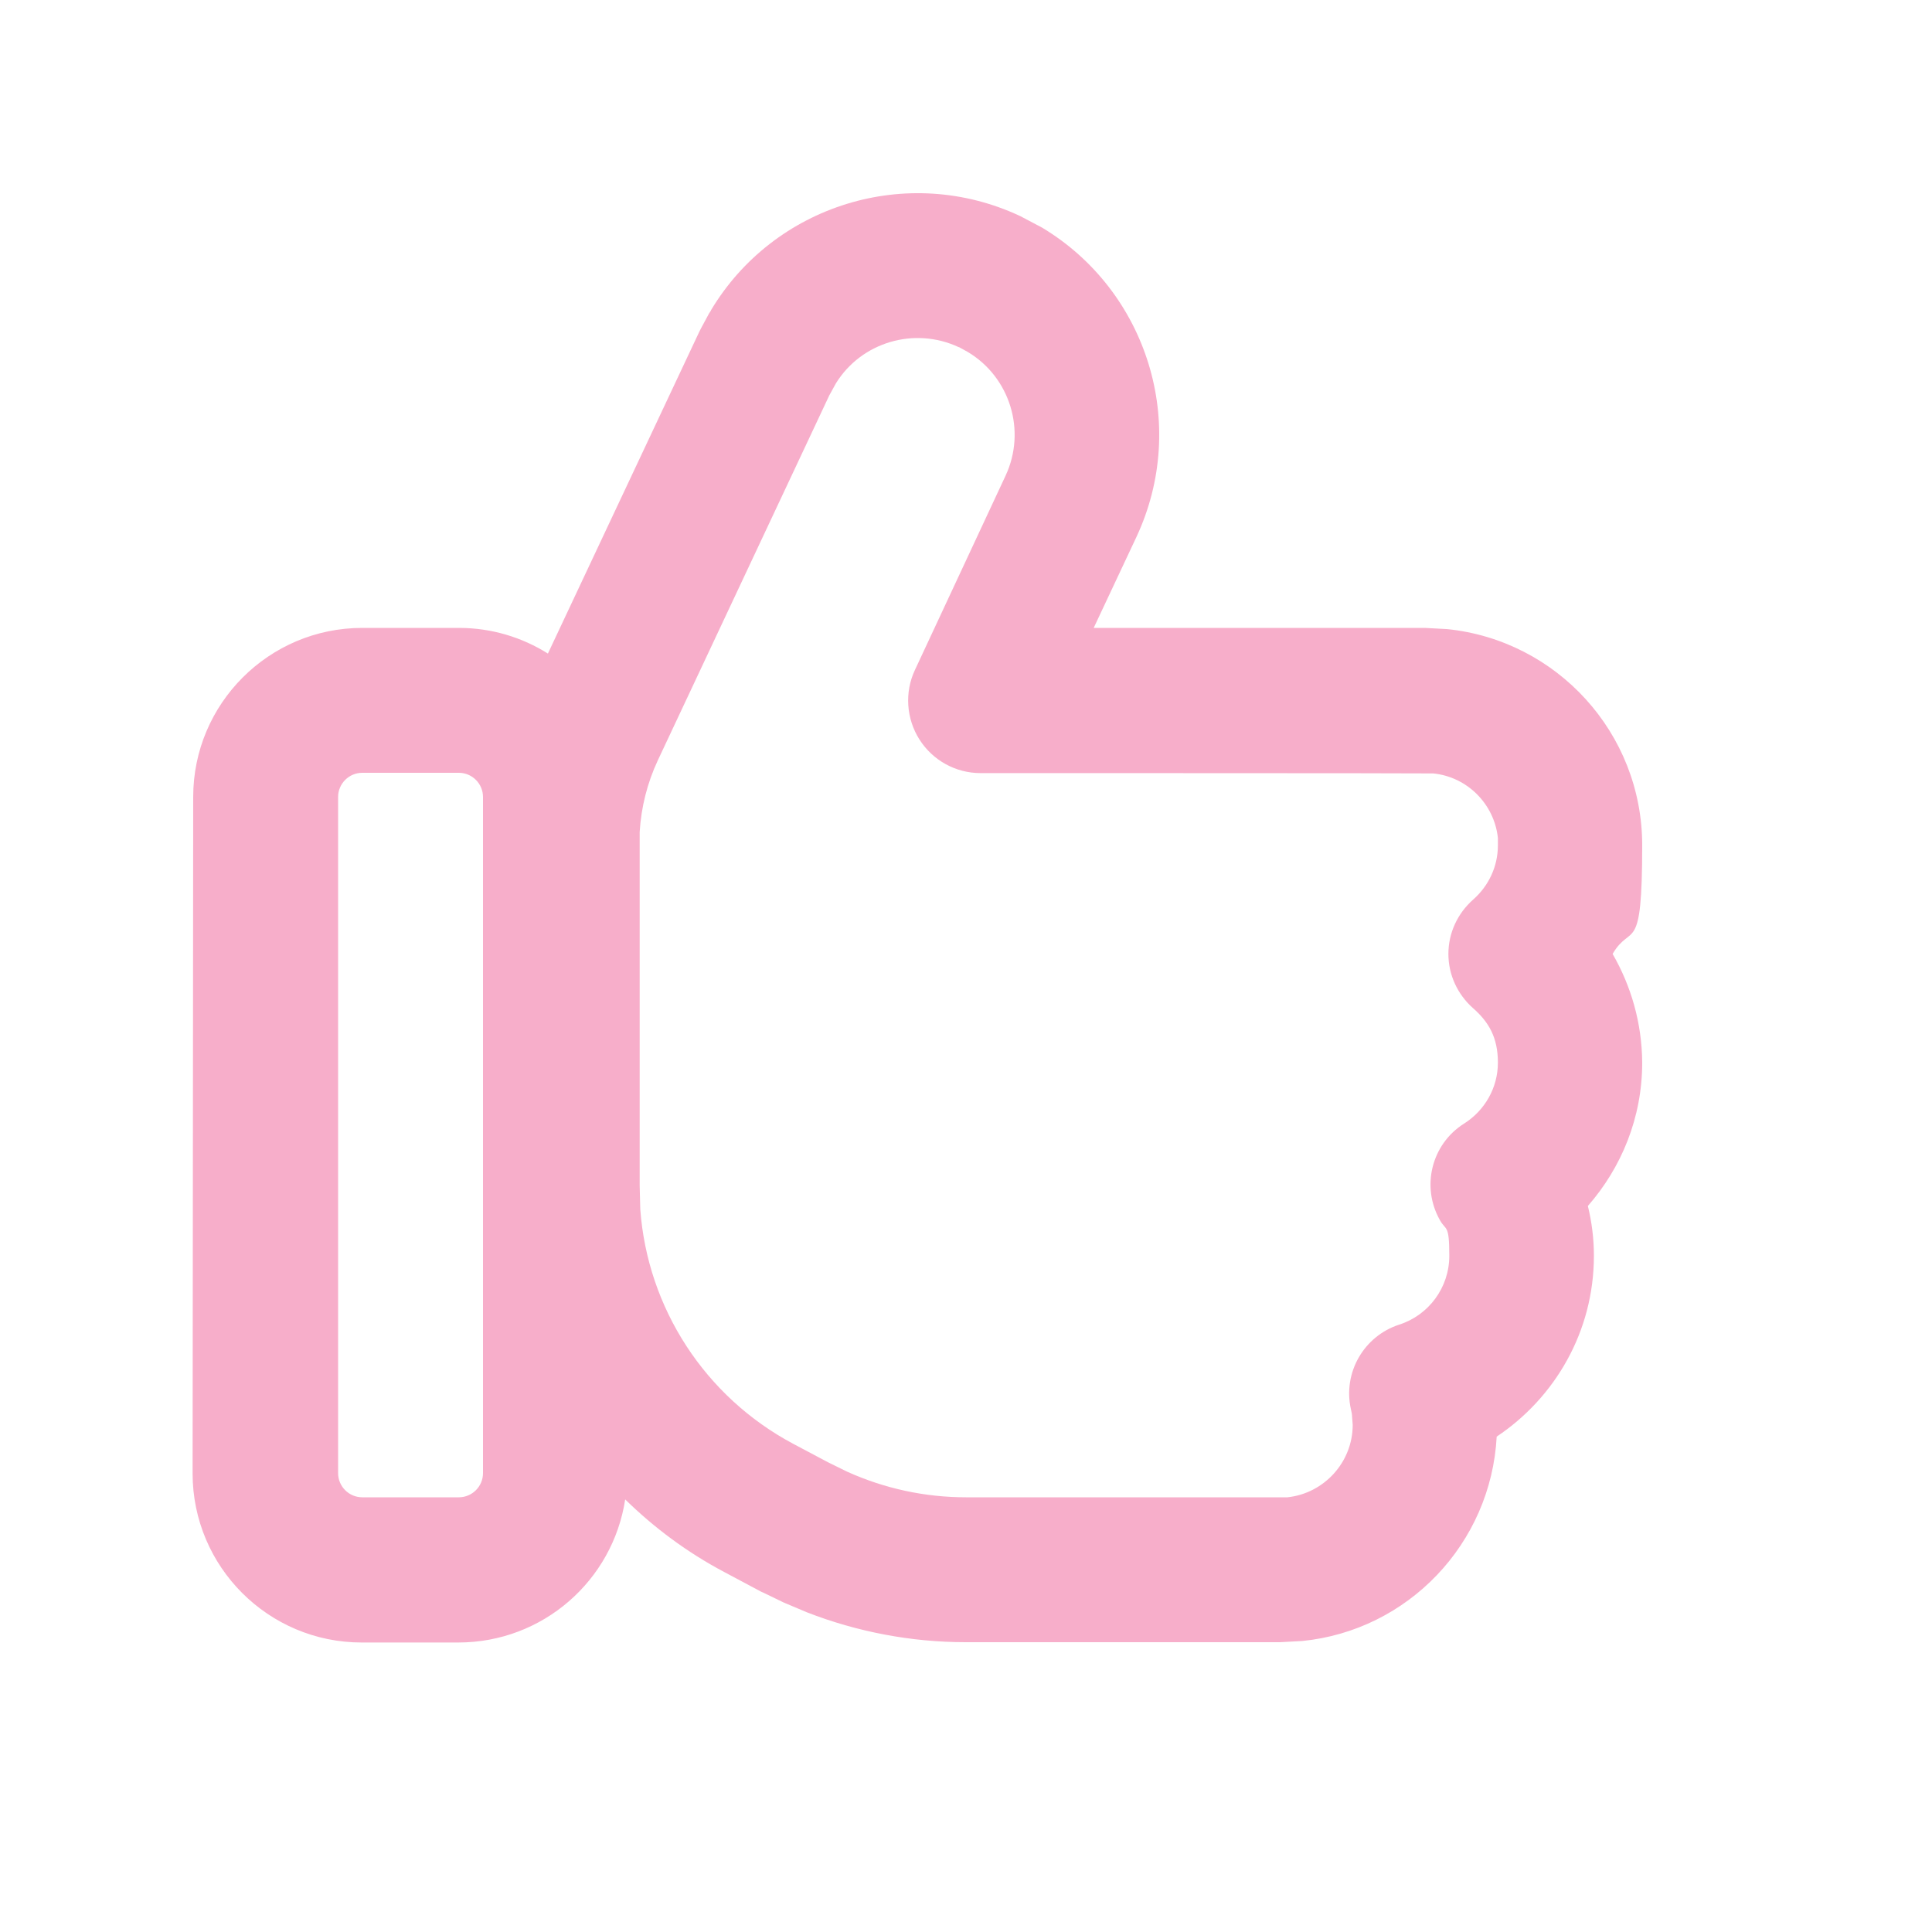 <?xml version="1.0" encoding="UTF-8"?>
<svg xmlns="http://www.w3.org/2000/svg" id="Ebene_1" version="1.1" viewBox="0 0 640 640">
  <defs>
    <style>
      .st0 {
        fill: #f7aeca;
      }
    </style>
  </defs>
  <path class="st0" d="M235.5,102.8c20.8-34.8,65-48.8,102.5-31.2l7.2,3.8c34.8,20.9,48.8,65.1,31.2,102.6h0l-14.1,30h109.7l7.4.4c36.3,3.7,64.6,34.4,64.6,71.6s-3.6,25.4-9.8,36c6.1,10.6,9.7,22.8,9.8,36,0,18.3-6.9,34.8-18,47.5,1.3,5.3,2,10.8,2,16.5,0,25.1-12.9,47-32.2,59.9-1.9,35.5-29.4,64.2-64.4,67.7l-7.4.4h-104.1c-18,0-35.9-3.4-52.6-9.9l-7.1-3-.7-.3-6.6-3.2-.7-.3-12.2-6.5c-12.3-6.5-23.3-14.7-32.9-24.1-4.1,26.9-27.3,47.4-55.3,47.4h-32c-30.9,0-56-25.1-56-56l.2-224.1c0-30.9,25.1-56,56-56h32c10.8,0,20.9,3.1,29.5,8.5l50.1-106.5.6-1.2,2.7-5,.6-.9h0ZM120,256c-4.4,0-8,3.6-8,8v224c0,4.4,3.6,8,8,8h32c4.4,0,8-3.6,8-8v-224c0-4.4-3.6-8-8-8h-32ZM317.6,115c-14.8-6.9-32.3-1.6-40.7,12l-2.2,4-56.8,120.9c-3.5,7.5-5.5,15.5-6,23.7v4.2c0,0,0,112.9,0,112.9l.2,7.9c2.4,32.7,21.4,62.1,50.7,77.7l11.5,6.1,6.3,3.1c12.4,5.6,25.8,8.5,39.4,8.5h106.5c12.1-1.3,21.6-11.6,21.6-24l-.2-2.6c0-.9-.2-1.7-.4-2.6-2.7-12.1,4.3-24.2,16-28,9.7-3.1,16.6-12.2,16.6-22.8s-1.1-8.2-3.1-11.8c-6.3-11.1-2.8-25.2,8-32,6.8-4.3,11.2-11.8,11.2-20.2s-3.1-13.5-8.2-18c-5.2-4.6-8.2-11.1-8.2-18s3-13.4,8.2-18c5.1-4.5,8.2-10.9,8.2-18v-2.4c-1.2-11.3-10.2-20.3-21.5-21.4h-2.4c0-.1-147.5-.1-147.5-.1-8.2,0-15.8-4.2-20.2-11.1s-5-15.7-1.5-23.1l30-64.3c7-15,1.4-32.7-12.5-41l-2.9-1.6Z"></path>
</svg>
